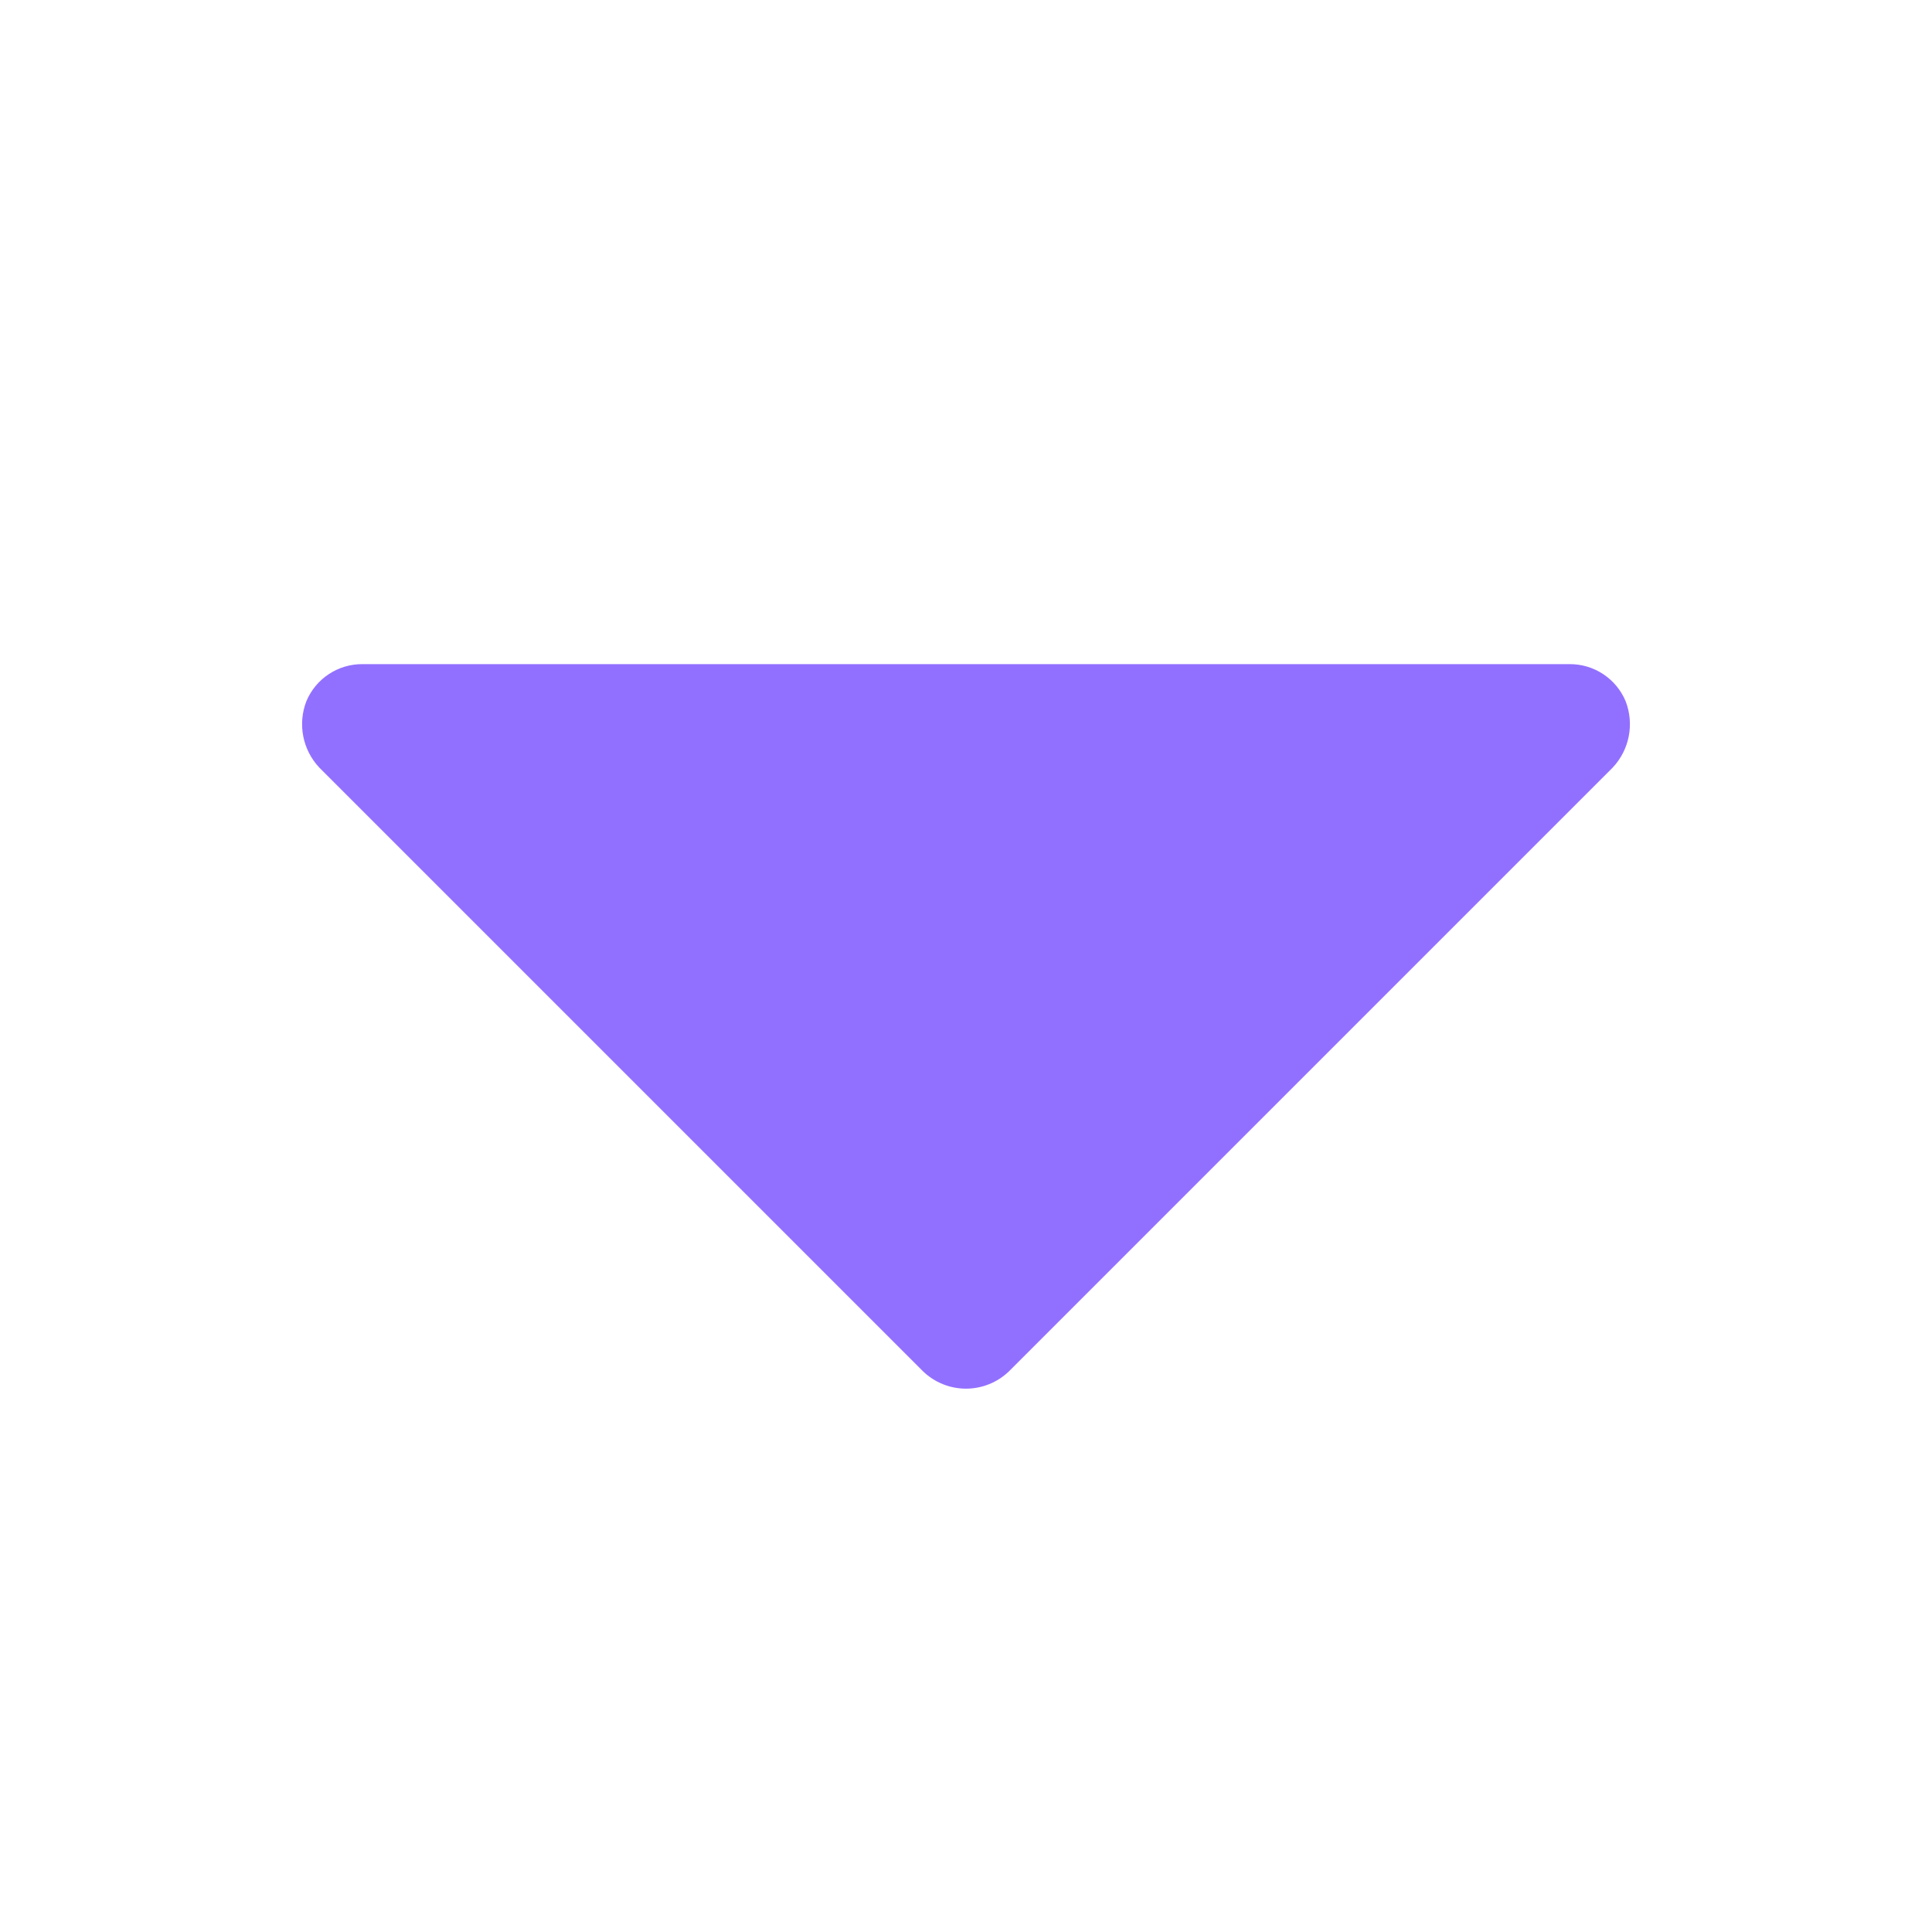 <svg width="512" height="512" viewBox="0 0 512 512" fill="none" xmlns="http://www.w3.org/2000/svg">
<path d="M430.8 185.808C429.577 182.895 427.519 180.408 424.885 178.663C422.251 176.917 419.16 175.991 416 176H96C92.84 175.991 89.748 176.917 87.115 178.663C84.481 180.408 82.423 182.895 81.2 185.808C80.048 188.764 79.757 191.986 80.36 195.101C80.963 198.215 82.436 201.096 84.608 203.408L244.608 363.408C247.665 366.36 251.75 368.01 256 368.01C260.25 368.01 264.334 366.36 267.392 363.408L427.392 203.408C429.564 201.096 431.036 198.215 431.64 195.101C432.243 191.986 431.952 188.764 430.8 185.808Z" fill="#9270FF"/>
</svg>
